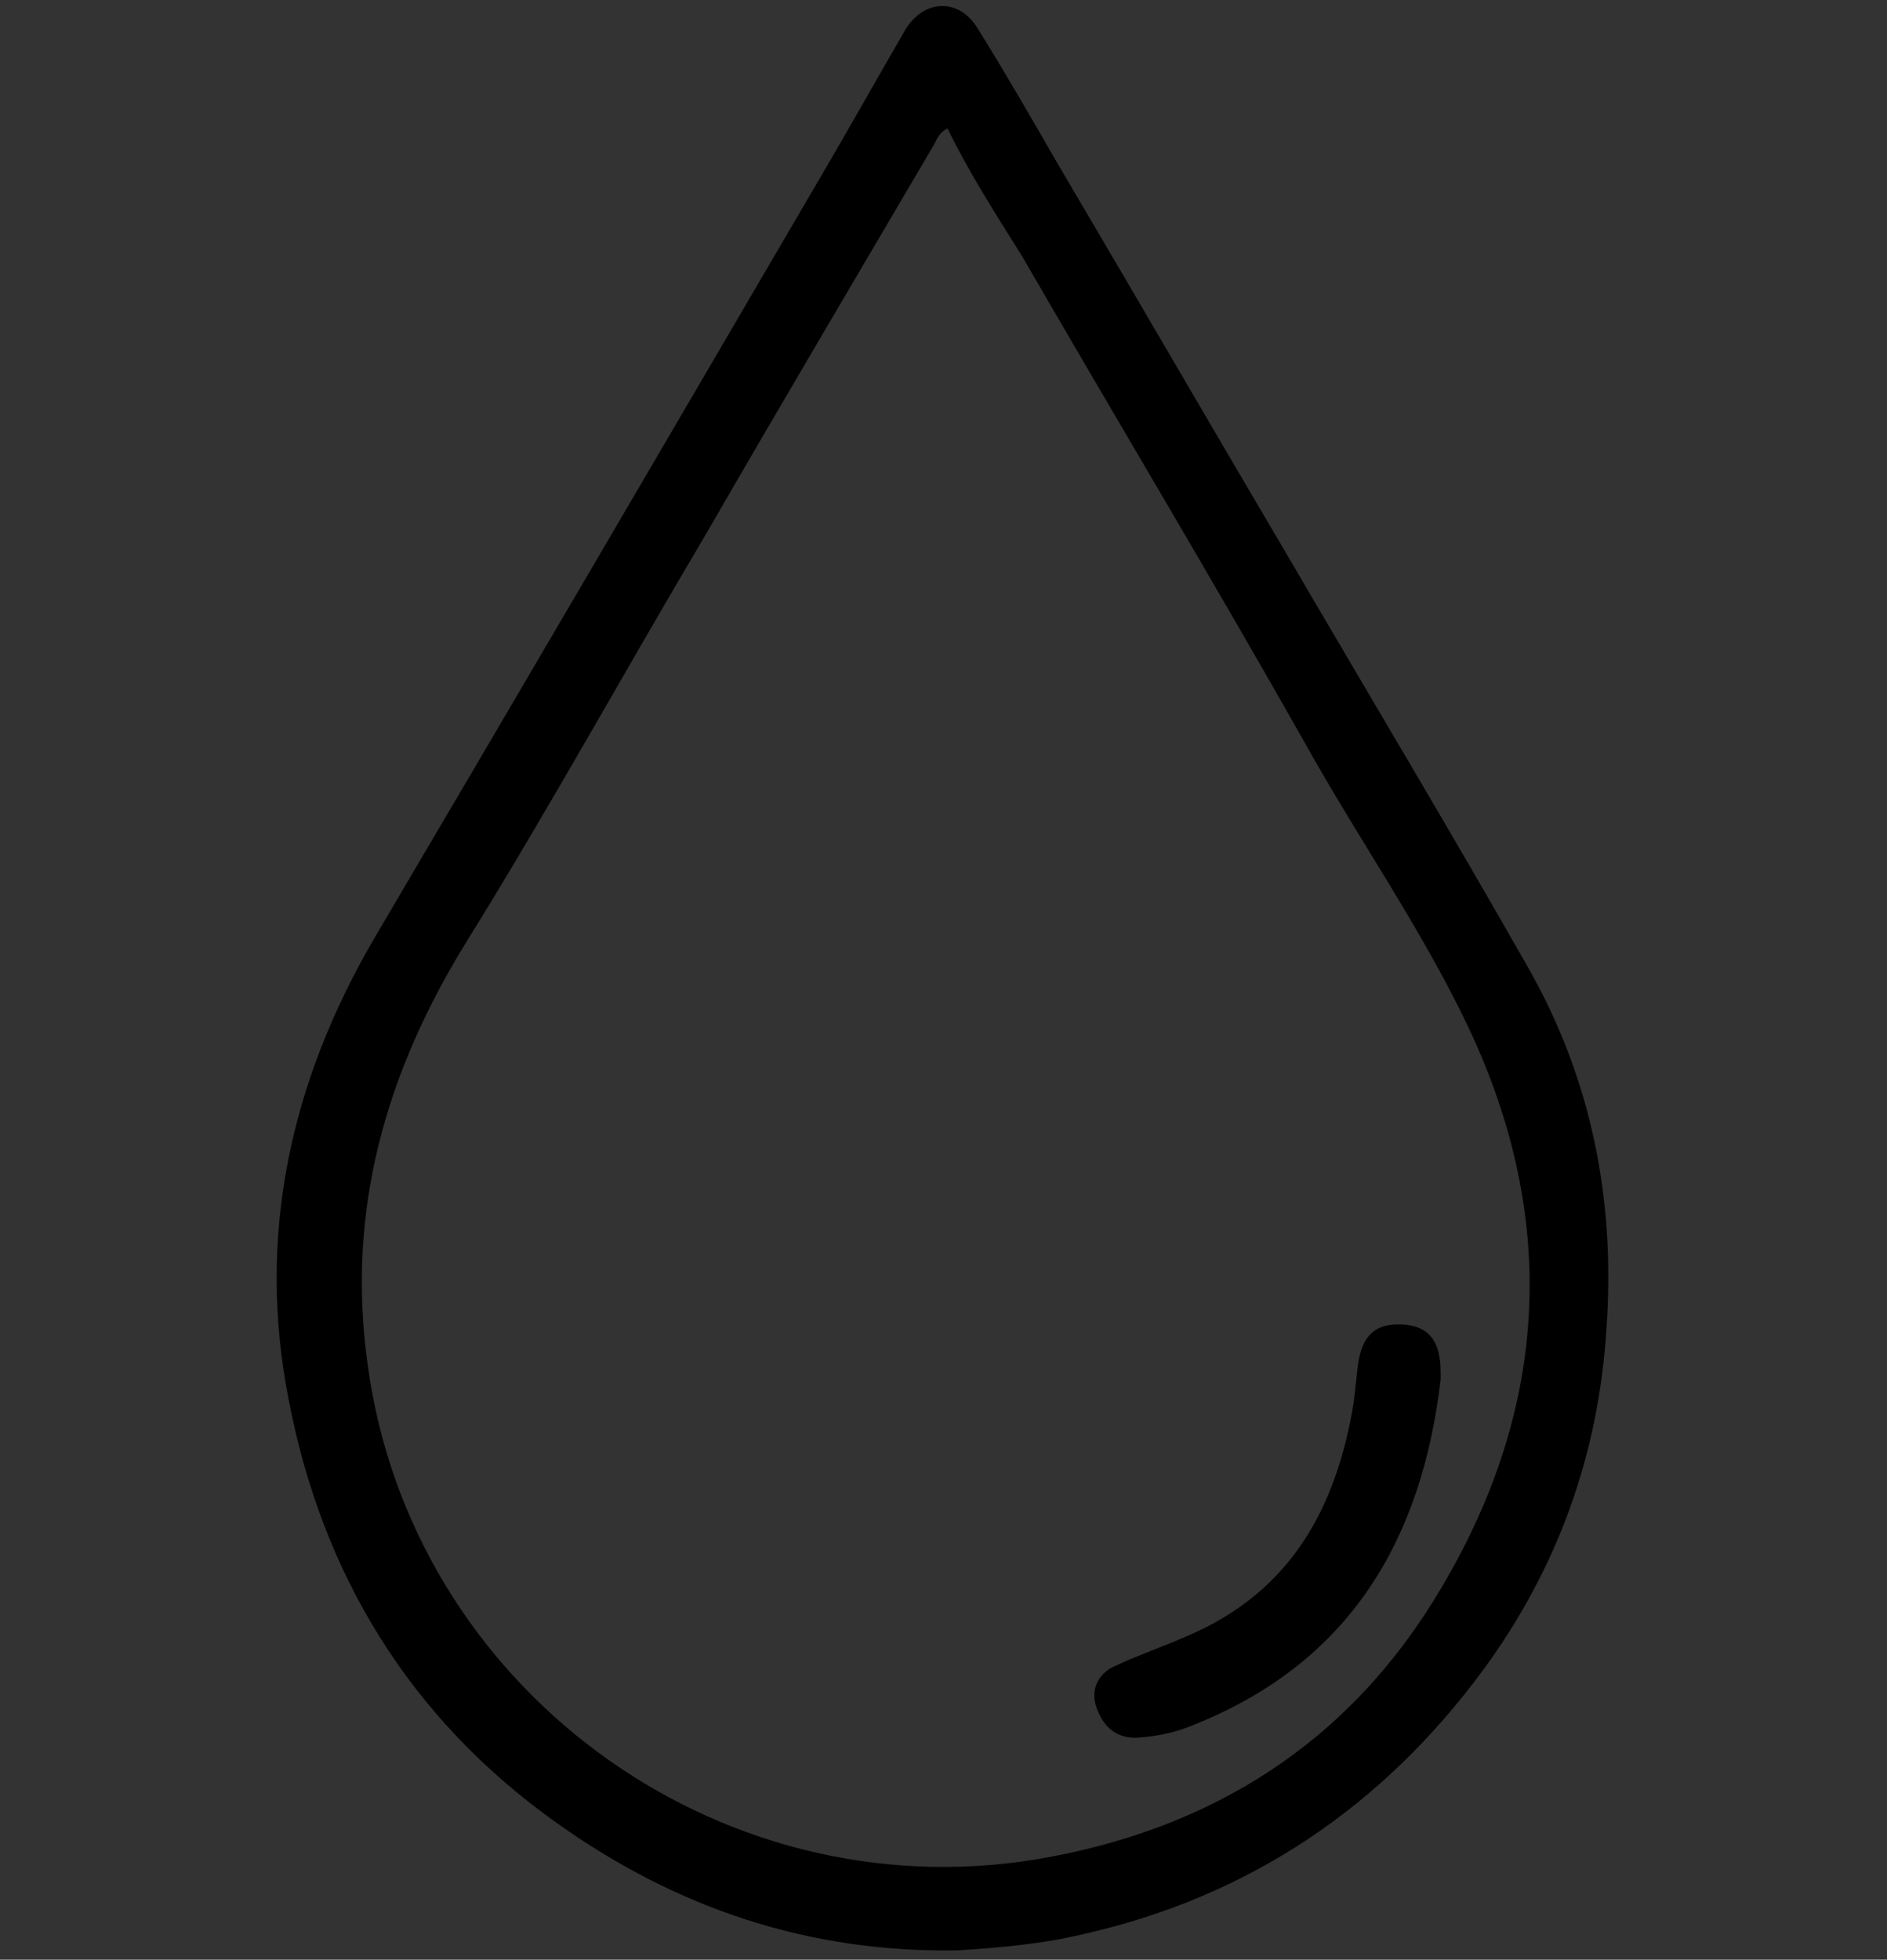 <?xml version="1.0" encoding="utf-8"?>
<!-- Generator: Adobe Illustrator 28.0.0, SVG Export Plug-In . SVG Version: 6.00 Build 0)  -->
<svg version="1.1" id="Layer_1" xmlns="http://www.w3.org/2000/svg" xmlns:xlink="http://www.w3.org/1999/xlink" x="0px" y="0px"
	 viewBox="0 0 141.2 146.6" style="enable-background:new 0 0 141.2 146.6;" xml:space="preserve">
<rect x="0" y="0" width="141.2" height="146.6" fill="#333333" stroke="none"/>
<style type="text/css">
	.st0{fill:#FFFFFF;}
	.st1{opacity:0.25;fill:#A26043;}
</style>
<path class="st0" d="M-167-76.4c1.8-2.3,3.3-4.9,5-7.3c1.1-1.5,2.1-3.2,4.1-3.6c4.8-0.9,9.2-2.7,13.6-4.6
	c6.2-2.7,11.4-6.4,15.9-11.4c4-4.4,7.4-9.3,10.7-14.3c4.5-6.9,9.3-13.5,14.1-20.2c4.6-6.6,9.2-13.3,13.8-19.9c1.4-2,2.7-4.1,3.1-6.5
	c0.9-6-3.5-11.8-8.7-12.7c-1.5-0.3-1.6-0.5-0.8-1.9c2.6-3.9,5.5-7.7,7.9-11.8c0.7-1.2,1.2-2.4,1.2-3.8c0.1-6.5-3-10.3-9.1-12.2
	c-1.3-0.4-1.5-0.8-1.3-2c0.8-5.5-1.2-9.8-5.8-12.4c-4.5-2.5-10.8-1.1-13.7,3.1c-1.1,1.6-1.7,1.6-2.8,0.1c-1.3-1.7-3-3-4.9-4
	c-3-1.5-6-1.2-9,0.1c-2.2,1-3.6,2.9-4.9,4.7c-2.1,2.9-4.1,5.9-6.2,8.9c-2.8,4.1-5.6,8.1-8.4,12.2c-2.5,3.6-5,7.2-7.5,10.9
	c-0.3,0.5-0.7,1-1.4,0.8c-0.7-0.2-0.5-0.9-0.6-1.4c-0.2-1.3-0.3-2.7-0.4-4c-0.2-1.2-0.5-2.3-0.9-3.4c-1.5-5.3-5.8-8.5-10.9-8.7
	c-3.4-0.2-6.1,1.4-7.9,4.4c-1.1,1.9-1.6,4-2.3,5.9c-2.2,6.2-5.5,11.9-8.7,17.6c-1.1,2-2.2,4.2-3.7,6c-1.9,2.2-2.9,4.9-4.2,7.4
	c-1.5,2.9-2.6,6.1-3.4,9.4c-1.1,4.8-2.1,9.6-2.2,14.5c-0.1,4.7,0.2,9.4,0.7,14c0.2,1.7,0.1,3.4-0.9,4.8c-1.2,1.8-2.2,3.6-3.5,5.3
	c-0.8,1-1.5,2.1-2.2,3.1l3.9,2.9l4.8-6.5c2.9-3.8,3.4-8,2.7-12.6c-0.8-5.5-1-11.1,0-16.6c0.3-1.9,0.8-3.9,1.1-5.8
	c0.8-4.6,2.7-8.8,4.8-12.9c1.7-3.4,4.2-6.4,6-9.9c1.8-3.6,3.9-7,5.7-10.6c1.9-3.9,3.5-8,5-12c0.7-2,2.2-3.4,3.8-3.4
	c3-0.1,5,1.3,6.2,4.1c1.6,3.8,1.7,7.7,1.3,11.6c-0.3,3.4-1.6,6.6-2.4,10c-0.5,1.9,0,2.8,1.8,3.3c1.2,0.4,2-0.2,2.7-1.1
	c2.5-3.6,5.1-7.2,7.6-10.8c1.9-2.8,3.7-5.8,5.8-8.5c4.5-6,8.5-12.4,12.8-18.4c2.3-3.1,4.5-6.3,6.7-9.4c0.6-0.9,1.5-1.2,2.5-1.6
	c3-1,6,1.5,7.3,3.5c1.5,2.4,0.3,4.5-1.1,6.5c-2.4,3.5-4.9,6.9-7.3,10.4c-3.4,4.9-6.7,9.8-10,14.7c-3.3,4.8-6.6,9.6-9.9,14.4
	c-0.9,1.3-0.6,3.1,0.5,3.9c0.9,0.7,2.7,0.2,3.5-1c3.5-4.6,6.6-9.4,9.9-14.1c2-2.9,3.9-5.9,5.8-8.8c1.7-2.6,3.7-5.1,5.4-7.7
	c1.3-2.1,2.7-4,4.1-6c3.1-4.2,6.1-8.5,9.1-12.8c1-1.4,2.1-2.4,3.8-2.8c4.1-0.9,8.1,3.3,7,7.3c-0.4,1.5-1.4,2.5-2.2,3.8
	c-1.6,2.7-3.7,5-5.1,7.8c-0.2,0.5-0.6,0.9-0.9,1.3c-1.9,2.7-3.8,5.3-5.6,8c-1.5,2.4-3.2,4.8-4.9,7.1c-1.7,2.2-3.2,4.6-4.8,6.8
	c-1.9,2.5-3.6,5.2-5.4,7.8c-1.9,2.8-3.8,5.5-5.6,8.3c-1.5,2.3-1.4,2.6,0.4,4.6c0.1,0.1,0.2,0.3,0.3,0.4c0.4,0.3,1.8,0,1.6-0.2
	c-0.4-0.7,0.2-0.8,0.5-1c0.6-0.5,1.3-0.9,1.8-1.6c3.5-5.1,7.1-10.2,10.7-15.3c6.4-9.2,12.7-18.5,19.1-27.7c0.7-1,1.6-1.5,2.7-1.8
	c1.8-0.5,3.4,0,4.9,1.1c3,2.1,3.8,5.5,1.7,8.5c-3.8,5.5-7.7,11-11.5,16.5c-2,2.9-4,5.9-6,8.8c-1.9,2.8-3.8,5.5-5.7,8.2
	c-1.5,2.1-3,4.2-4.5,6.4c-2.3,3.3-4.6,6.6-6.8,9.9c-0.4,0.6-1,1.5-0.4,2.2c1.6,1.9,2.9,2.5,4.6,0.4c0.9-1.1,1.7-2.3,2.5-3.5
	c2.5-3.7,5.1-7.4,7.6-11.1c1.4-2.1,2.8-4.2,4.3-6.2c1.9-2.5,3.6-5.2,5.4-7.7c0.8-1.1,1.4-2.4,2.6-3.2c2.3-1.5,4.6-1.2,6.9,0
	c2.4,1.3,3.6,4.8,2.2,7.2c-0.8,1.3-1.5,2.7-2.5,3.9c-3,4-5.6,8.3-8.5,12.4c-4.3,5.9-8.3,12-12.4,17.9c-1.8,2.6-3.8,5.1-5.5,7.8
	c-1.6,2.6-3.4,5-5.1,7.4c-2.1,3-4.3,6-7,8.6c-3,3-5.9,6-9.9,7.7c-1.3,0.6-2.9,1-3.9,2c-1.3,1.3-2.9,1.5-4.5,1.9
	c-1.3,0.3-2.7,0.6-4.1,0.8c-2.4,0.4-4.5,1.3-6.6,2.4c-1.4,0.7-2.3,1.8-3.1,3c-1.5,2.2-3.9,6.7-5.4,8.8L-167-76.4z"/>
<g>
	<path class="st0" d="M-32.1-73.3c-16.8,0-30.5-13.7-30.5-30.5s13.7-30.5,30.5-30.5s30.5,13.7,30.5,30.5S-15.3-73.3-32.1-73.3z
		 M-32.1-127.4c-13,0-23.6,10.6-23.6,23.6s10.6,23.6,23.6,23.6s23.6-10.6,23.6-23.6S-19.1-127.4-32.1-127.4z"/>
	<g>
		<path class="st0" d="M-33.3-136.9c-1.9,0-3.5-1.6-3.5-3.5v-29c0-1.9,1.6-3.5,3.5-3.5c1.9,0,3.5,1.6,3.5,3.5v29
			C-29.9-138.4-31.4-136.9-33.3-136.9z"/>
		<path class="st0" d="M-33.3-33.6c-1.9,0-3.5-1.6-3.5-3.5v-29c0-1.9,1.6-3.5,3.5-3.5c1.9,0,3.5,1.6,3.5,3.5v29
			C-29.9-35.2-31.4-33.6-33.3-33.6z"/>
	</g>
	<g>
		<path class="st0" d="M32.8-99.7h-29c-1.9,0-3.5-1.6-3.5-3.5c0-1.9,1.6-3.5,3.5-3.5h29c1.9,0,3.5,1.6,3.5,3.5
			C36.2-101.3,34.7-99.7,32.8-99.7z"/>
		<path class="st0" d="M-70.5-99.7h-29c-1.9,0-3.5-1.6-3.5-3.5c0-1.9,1.6-3.5,3.5-3.5h29c1.9,0,3.5,1.6,3.5,3.5
			C-67-101.3-68.6-99.7-70.5-99.7z"/>
	</g>
	<g>
		<path class="st0" d="M-7.1-126c-0.9,0-1.8-0.3-2.5-1c-1.4-1.4-1.4-3.6,0-4.9l20.5-20.5c1.4-1.4,3.6-1.4,4.9,0
			c1.4,1.4,1.4,3.6,0,4.9L-4.6-127C-5.3-126.3-6.2-126-7.1-126z"/>
		<path class="st0" d="M-80.1-53c-0.9,0-1.8-0.3-2.5-1c-1.4-1.4-1.4-3.6,0-4.9l20.5-20.5c1.4-1.4,3.6-1.4,4.9,0
			c1.4,1.4,1.4,3.6,0,4.9L-77.6-54C-78.3-53.3-79.2-53-80.1-53z"/>
	</g>
	<g>
		<path class="st0" d="M13.4-53c-0.9,0-1.8-0.3-2.5-1L-9.5-74.5c-1.4-1.4-1.4-3.6,0-4.9c1.4-1.4,3.6-1.4,4.9,0l20.5,20.5
			c1.4,1.4,1.4,3.6,0,4.9C15.2-53.3,14.3-53,13.4-53z"/>
		<path class="st0" d="M-59.6-126c-0.9,0-1.8-0.3-2.5-1l-20.5-20.5c-1.4-1.4-1.4-3.6,0-4.9c1.4-1.4,3.6-1.4,4.9,0l20.5,20.5
			c1.4,1.4,1.4,3.6,0,4.9C-57.8-126.3-58.7-126-59.6-126z"/>
	</g>
</g>
<path class="st1" d="M85-82.4c0.6-0.9,1.2-2.2,1.3-3.4c0.1-1.2,0-2.7-0.9-3.4c-1-0.8-2.2-0.8-3.2-0.5c-5.8,2.4-11.7,4.7-17.5,7.1
	c-0.8,0.3-1.6,0.7-2.5,1c-1.4,0.6-2.6,1.4-3.7,2.7c-0.8,1-1.7,2.6-1.9,4.2c-0.1,1.2,0,2.7,0.9,3.4c0.7,0.5,1.5,0.7,2.2,0.7
	c-0.6,0.9-1.2,2.2-1.3,3.4c-0.1,1.2,0,2.7,0.9,3.4c1,0.8,2.2,0.8,3.2,0.5c5.8-2.4,11.7-4.7,17.5-7.1c0.8-0.3,1.6-0.7,2.5-1
	c1.4-0.6,2.6-1.4,3.7-2.7c0.8-1,1.7-2.6,1.9-4.2c0.1-1.2,0-2.7-0.9-3.4C86.5-82.3,85.7-82.4,85-82.4z"/>
<g>
	<g>
		<g>
			<path d="M300.2,45.8c-0.8,0-1.5-0.4-2-1c-0.8-1.1-0.6-2.6,0.5-3.5c0.7-0.6,1.5-1.9-0.5-4.4c-3.2-4.1-8.4-13.6-7-22.9
				c0.8-5.7,3.8-10.4,9-14.1c1.1-0.8,2.7-0.5,3.5,0.6s0.5,2.7-0.6,3.5c-4,2.9-6.3,6.5-7,10.8c-1.1,7.6,3.5,15.8,6,19.1
				c1.8,2.3,2.5,4.6,2.2,6.8c-0.4,2.9-2.5,4.5-2.7,4.7C301.2,45.6,300.7,45.8,300.2,45.8z"/>
		</g>
		<g>
			<path d="M316,45.8c-0.8,0-1.5-0.4-2-1c-0.8-1.1-0.6-2.6,0.5-3.5c0.7-0.6,1.5-1.9-0.5-4.4c-3.2-4.1-8.4-13.6-7.1-22.9
				c0.8-5.7,3.8-10.4,9-14.1c1.1-0.8,2.7-0.5,3.5,0.6s0.5,2.7-0.6,3.5c-4,2.9-6.3,6.5-7,10.8c-1.1,7.6,3.5,15.8,6,19.1
				c1.8,2.3,2.5,4.6,2.2,6.8c-0.4,2.9-2.5,4.5-2.7,4.7C317,45.6,316.5,45.8,316,45.8z"/>
		</g>
	</g>
	<g>
		<g>
			<path d="M274.1,129.6h-2.5c-14.5,0-26.3-11.8-26.3-26.3V71.8c0-14.5,11.8-26.3,26.3-26.3h2.5c1.4,0,2.5,1.1,2.5,2.5
				s-1.1,2.5-2.5,2.5h-2.5c-11.7,0-21.3,9.5-21.3,21.3v31.5c0,11.7,9.5,21.3,21.3,21.3h2.5c1.4,0,2.5,1.1,2.5,2.5
				C276.6,128.4,275.4,129.6,274.1,129.6z"/>
		</g>
		<g>
			<path d="M310,74.3c-1.4,0-2.5-1.1-2.5-2.5c0-11.7-9.5-21.3-21.3-21.3h-2.5c-1.4,0-2.5-1.1-2.5-2.5s1.1-2.5,2.5-2.5h2.5
				c14.5,0,26.3,11.8,26.3,26.3C312.5,73.2,311.3,74.3,310,74.3z"/>
		</g>
		<g>
			<path d="M286.2,129.6h-2.5c-1.4,0-2.5-1.1-2.5-2.5c0-1.4,1.1-2.5,2.5-2.5h2.5c1.4,0,2.9-0.1,4.3-0.4c1.4-0.3,2.7,0.6,3,1.9
				c0.3,1.4-0.6,2.7-1.9,3C289.7,129.4,288,129.6,286.2,129.6z"/>
		</g>
		<g>
			<path d="M283.7,122.4c-0.6,0-1.1-0.2-1.6-0.6c-10.8-8.8-10.3-23.9-6.5-34.2c4.8-13.1,0-27.7,0-27.9c-0.4-1.3,0.3-2.7,1.6-3.2
				c1.3-0.4,2.7,0.3,3.2,1.6c0.2,0.7,5.3,16.4,0,31.1c-3.2,8.7-3.8,21.5,5,28.6c1.1,0.9,1.2,2.4,0.4,3.5
				C285.1,122.1,284.4,122.4,283.7,122.4z"/>
		</g>
	</g>
	<g>
		<g>
			<path d="M309.2,140.5c-0.3,0-0.5,0-0.8-0.1l-2.1-0.7c-12.4-4.1-19.2-17.4-15.1-29.8l8.7-26.6c2-6,6.2-10.8,11.8-13.7
				c5.7-2.9,12.1-3.4,18-1.4l2.1,0.7c1.3,0.4,2,1.8,1.6,3.2c-0.4,1.3-1.8,2-3.2,1.6l-2.1-0.7c-4.7-1.5-9.8-1.2-14.2,1.1
				c-4.5,2.3-7.8,6.1-9.3,10.8l-8.7,26.6c-3.2,9.8,2.1,20.3,11.9,23.5l2.1,0.7c1.3,0.4,2,1.8,1.6,3.2
				C311.2,139.8,310.2,140.5,309.2,140.5z"/>
		</g>
		<g>
			<path d="M326,144.9c-2.4,0-4.9-0.4-7.4-1.2l-2.1-0.7c-1.3-0.4-2-1.8-1.6-3.2c0.4-1.3,1.8-2,3.2-1.6l2.1,0.7
				c9.8,3.2,20.3-2.1,23.5-11.9l8.7-26.6c3.2-9.8-2.1-20.3-11.9-23.5l-2.1-0.7c-1.3-0.4-2-1.8-1.6-3.2c0.4-1.3,1.8-2,3.2-1.6
				l2.1,0.7c12.4,4.1,19.2,17.4,15.1,29.8l-8.7,26.6C345.2,138.6,335.9,144.9,326,144.9z"/>
		</g>
		<g>
			<path d="M319.3,137.1c-0.8,0-1.6-0.4-2.1-1.2c-6.8-10.6-2.1-23.3,4-31c7.6-9.7,7.6-23.2,7.6-23.4c0-1.4,1.1-2.5,2.5-2.5
				c1.4,0,2.5,1.1,2.5,2.5c0,0.6,0,15.4-8.7,26.5c-5,6.4-9,16.9-3.7,25.3c0.7,1.2,0.4,2.7-0.8,3.5
				C320.2,137,319.7,137.1,319.3,137.1z"/>
		</g>
	</g>
</g>
<g>
	<path d="M321.3,276.2h-9.8v-12.5c0-1.6-1.3-2.8-2.8-2.8H228c-1.6,0-2.8,1.3-2.8,2.8v63.7c0,11.9,9.7,21.7,21.7,21.7h43
		c11.9,0,21.7-9.7,21.7-21.7v-18h9.8c6.3,0,11.3-5.1,11.3-11.3v-10.5C332.7,281.3,327.6,276.2,321.3,276.2z M305.8,327.4
		c0,8.8-7.2,16-16,16h-43c-8.8,0-16-7.2-16-16v-60.9h75v9.7h-10.2c-1.6,0-2.8,1.3-2.8,2.8c0,1.6,1.3,2.8,2.8,2.8h10.2v21.8h-10.2
		c-1.6,0-2.8,1.3-2.8,2.8c0,1.6,1.3,2.8,2.8,2.8h10.2V327.4z M327,298.1c0,3.1-2.5,5.7-5.7,5.7h-9.8v-21.8h9.8
		c3.1,0,5.7,2.5,5.7,5.7V298.1z"/>
	<path d="M258,251.7c-1.2,0.9-1.5,2.7-0.6,3.9c0.6,0.8,1.4,1.2,2.3,1.2c0.6,0,1.2-0.2,1.7-0.5c0.3-0.2,2.7-2,3.1-5.4
		c0.4-2.6-0.5-5.2-2.6-7.8c-3-3.8-8.2-13.2-6.9-22c0.7-4.9,3.4-9.1,8-12.4c1.3-0.9,1.6-2.7,0.7-4c-0.9-1.3-2.7-1.6-4-0.7
		c-5.9,4.2-9.4,9.7-10.3,16.2c-1.5,10.7,4.4,21.6,8.1,26.3C259.9,249.7,258.7,251.2,258,251.7z"/>
	<path d="M276.2,251.7c-1.2,0.9-1.5,2.7-0.6,3.9c0.6,0.8,1.4,1.2,2.3,1.2c0.6,0,1.2-0.2,1.7-0.5c0.3-0.2,2.7-2,3.1-5.4
		c0.4-2.6-0.5-5.2-2.6-7.8c-3-3.8-8.2-13.2-6.9-22c0.7-4.9,3.4-9.1,8-12.4c1.3-0.9,1.6-2.7,0.7-4c-0.9-1.3-2.7-1.6-4-0.7
		c-5.9,4.2-9.4,9.7-10.3,16.2c-1.5,10.7,4.4,21.6,8.1,26.3C278.1,249.7,276.9,251.2,276.2,251.7z"/>
</g>
<g>
	<g>
		<path d="M88.3,370.9c-0.3,0-0.7-0.1-1-0.2c-1.3-0.6-1.9-2.1-1.3-3.4c11.1-24.9,4.7-38.5-2.6-54.3c-3.7-8-7.6-16.3-9.7-26.8
			c-0.3-1.4,0.6-2.8,2-3c1.4-0.3,2.8,0.6,3,2c2,9.9,5.7,17.9,9.3,25.7c7.5,16.2,14.6,31.5,2.6,58.6
			C90.2,370.3,89.3,370.9,88.3,370.9z"/>
	</g>
	<g>
		<path d="M69.3,350.9c-8.8,0-15.9-7.1-15.9-15.9c0-8.8,7.1-15.9,15.9-15.9s15.9,7.1,15.9,15.9C85.2,343.7,78.1,350.9,69.3,350.9z
			 M69.3,324.2c-5.9,0-10.8,4.8-10.8,10.8c0,5.9,4.8,10.8,10.8,10.8s10.8-4.8,10.8-10.8C80.1,329,75.2,324.2,69.3,324.2z"/>
	</g>
	<g>
		<path d="M116.7,347.7c-8.8,0-15.9-7.1-15.9-15.9s7.1-15.9,15.9-15.9s15.9,7.1,15.9,15.9S125.5,347.7,116.7,347.7z M116.7,321
			c-5.9,0-10.8,4.8-10.8,10.8s4.8,10.8,10.8,10.8s10.8-4.8,10.8-10.8S122.7,321,116.7,321z"/>
	</g>
	<g>
		<path d="M72,286.9c-8.8,0-15.9-7.1-15.9-15.9s7.1-15.9,15.9-15.9s15.9,7.1,15.9,15.9S80.7,286.9,72,286.9z M72,260.2
			c-5.9,0-10.8,4.8-10.8,10.8S66,281.8,72,281.8c5.9,0,10.8-4.8,10.8-10.8S77.9,260.2,72,260.2z"/>
	</g>
	<g>
		<path d="M55.4,311.7c-0.1,0-0.1,0-0.2,0c-22.4-1.8-38.3-9.2-47.3-22.1c-12.7-18.3-6.5-40.6-6.2-41.5c0.4-1.4,1.8-2.1,3.2-1.8
			c1.4,0.4,2.2,1.8,1.8,3.2c-0.1,0.2-5.8,21,5.5,37.2c8,11.5,22.6,18.2,43.4,19.8c1.4,0.1,2.5,1.4,2.4,2.8
			C57.9,310.7,56.8,311.7,55.4,311.7z"/>
	</g>
	<g>
		<path d="M52.5,310.4c-0.1,0-0.2,0-0.3,0c-1.4-0.2-2.4-1.5-2.2-2.9c2.8-20.7-0.6-36.1-10.1-45.7c-13.2-13.4-34.3-11.1-34.5-11
			c-1.4,0.1-2.7-0.8-2.9-2.2c-0.2-1.4,0.8-2.7,2.2-2.9c1-0.1,23.7-2.7,38.8,12.5C54.1,268.9,58,285.7,55,308.1
			C54.8,309.4,53.7,310.4,52.5,310.4z"/>
	</g>
	<g>
		<path d="M89.4,323.7c-0.8,0-1.6-0.4-2.1-1.1c-7.7-11.2-31.6-10.9-31.8-10.9c-1.3,0.1-2.6-1.1-2.6-2.5c0-1.4,1.1-2.6,2.5-2.6
			c1.1,0,26.9-0.4,36.2,13.1c0.8,1.2,0.5,2.8-0.7,3.6C90.4,323.5,89.9,323.7,89.4,323.7z"/>
	</g>
	<g>
		<path d="M38.2,296.4c-0.8,0-1.6-0.4-2.1-1.1l-22.5-30.6c-0.8-1.1-0.6-2.8,0.6-3.6c1.1-0.8,2.8-0.6,3.6,0.6l22.5,30.6
			c0.8,1.1,0.6,2.8-0.6,3.6C39.3,296.2,38.7,296.4,38.2,296.4z"/>
	</g>
	<g>
		<g>
			<path d="M86.3,318.1c-1.3,0-2.5-1-2.6-2.4c-0.1-1.4,0.9-2.7,2.4-2.8c20.8-1.6,35.4-8.3,43.4-19.8c11.3-16.2,5.6-37,5.5-37.2
				c-0.4-1.4,0.4-2.8,1.8-3.2c1.4-0.4,2.8,0.4,3.2,1.8c0.3,0.9,6.5,23.2-6.2,41.5c-8.9,12.9-24.8,20.3-47.3,22.1
				C86.4,318.1,86.3,318.1,86.3,318.1z"/>
		</g>
		<g>
			<path d="M89.3,316.8c-1.3,0-2.4-0.9-2.5-2.2c-3-22.4,0.9-39.3,11.6-50.1c15.1-15.2,37.8-12.6,38.8-12.5c1.4,0.2,2.4,1.5,2.2,2.9
				c-0.2,1.4-1.4,2.4-2.9,2.2c-0.2,0-21.3-2.4-34.5,11c-9.5,9.6-12.9,25-10.1,45.7c0.2,1.4-0.8,2.7-2.2,2.9
				C89.5,316.8,89.4,316.8,89.3,316.8z"/>
		</g>
		<g>
			<path d="M103.5,302.8c-0.5,0-1.1-0.2-1.5-0.5c-1.1-0.8-1.4-2.5-0.6-3.6l22.5-30.6c0.8-1.1,2.5-1.4,3.6-0.6
				c1.1,0.8,1.4,2.5,0.6,3.6l-22.5,30.6C105.1,302.4,104.3,302.8,103.5,302.8z"/>
		</g>
	</g>
</g>
<g>
	<path d="M302.9-59.7c-17,0-30.8-13.8-30.8-30.8s13.8-30.8,30.8-30.8s30.8,13.8,30.8,30.8S319.9-59.7,302.9-59.7z M302.9-114.3
		c-13.1,0-23.8,10.7-23.8,23.8s10.7,23.8,23.8,23.8s23.8-10.7,23.8-23.8S316-114.3,302.9-114.3z"/>
	<g>
		<path d="M301.6-123.8c-1.9,0-3.5-1.6-3.5-3.5v-29.2c0-1.9,1.6-3.5,3.5-3.5s3.5,1.6,3.5,3.5v29.2
			C305.1-125.4,303.6-123.8,301.6-123.8z"/>
		<path d="M301.6-19.6c-1.9,0-3.5-1.6-3.5-3.5v-29.2c0-1.9,1.6-3.5,3.5-3.5s3.5,1.6,3.5,3.5v29.2C305.1-21.2,303.6-19.6,301.6-19.6z
			"/>
	</g>
	<g>
		<path d="M368.4-86.3h-29.2c-1.9,0-3.5-1.6-3.5-3.5s1.6-3.5,3.5-3.5h29.2c1.9,0,3.5,1.6,3.5,3.5S370.3-86.3,368.4-86.3z"/>
		<path d="M264.1-86.3h-29.2c-1.9,0-3.5-1.6-3.5-3.5s1.6-3.5,3.5-3.5h29.2c1.9,0,3.5,1.6,3.5,3.5S266.1-86.3,264.1-86.3z"/>
	</g>
	<g>
		<path d="M328.1-112.8c-0.9,0-1.8-0.3-2.5-1c-1.4-1.4-1.4-3.6,0-5l20.7-20.7c1.4-1.4,3.6-1.4,5,0c1.4,1.4,1.4,3.6,0,5l-20.7,20.7
			C329.9-113.2,329-112.8,328.1-112.8z"/>
		<path d="M254.4-39.1c-0.9,0-1.8-0.3-2.5-1c-1.4-1.4-1.4-3.6,0-5l20.7-20.7c1.4-1.4,3.6-1.4,5,0c1.4,1.4,1.4,3.6,0,5l-20.7,20.7
			C256.2-39.5,255.3-39.1,254.4-39.1z"/>
	</g>
	<g>
		<path d="M348.8-39.1c-0.9,0-1.8-0.3-2.5-1l-20.7-20.7c-1.4-1.4-1.4-3.6,0-5c1.4-1.4,3.6-1.4,5,0l20.7,20.7c1.4,1.4,1.4,3.6,0,5
			C350.6-39.5,349.7-39.1,348.8-39.1z"/>
		<path d="M275.1-112.8c-0.9,0-1.8-0.3-2.5-1L252-134.5c-1.4-1.4-1.4-3.6,0-5s3.6-1.4,5,0l20.7,20.7c1.4,1.4,1.4,3.6,0,5
			C276.9-113.2,276-112.8,275.1-112.8z"/>
	</g>
</g>
<g id="R9kTx7_00000065067168787956320730000003629589984000335012_">
	<g>
		<path d="M71.7,145.9c-11.1,0.2-21-3.1-30-9.5c-11-7.8-17.6-18.6-20.1-31.7C19.2,92.5,21.7,81,28,70.2c11.5-19.5,22.9-39,34.3-58.5
			c1.8-3.1,3.6-6.3,5.4-9.4c1.4-2.4,4.1-2.5,5.5-0.1c2,3.2,3.9,6.5,5.8,9.8c5.9,10,11.7,20,17.6,30c5.9,10.1,11.9,20.1,17.7,30.3
			c4.8,8.4,6.6,17.5,5.9,27.2c-0.6,9.4-3.7,17.9-9.2,25.4c-7.5,10.2-17.5,17-30,19.8C78.1,145.4,74.9,145.7,71.7,145.9z M70.9,9.6
			c-0.6,0.3-0.8,0.8-1,1.2C64.2,20.5,58.4,30.3,52.8,40C46.8,50.1,41.2,60.3,35,70.3c-6.1,9.8-9.1,20.2-7.5,31.7
			c3.2,24.1,26,41,50,37.1c13.2-2.2,23.6-8.8,30.4-20.4c8-13.5,8.7-27.6,2-41.8c-3.5-7.4-8.3-14.2-12.3-21.4
			c-6.9-12.2-14.1-24.2-21.1-36.3C74.5,16,72.5,12.9,70.9,9.6z"/>
		<path d="M107.8,103.2c-1.4,11.9-6.7,21.1-18.4,25.8c-1.4,0.6-2.8,0.9-4.4,1c-1.6,0-2.5-0.9-3-2.4c-0.4-1.4,0.3-2.5,1.5-3
			c1.7-0.8,3.5-1.4,5.3-2.2c7.8-3.3,11.2-9.6,12.5-17.5c0.1-0.9,0.2-1.8,0.3-2.7c0.3-2.4,1.4-3.3,3.6-3.1c1.8,0.2,2.6,1.3,2.6,3.6
			C107.8,102.7,107.8,103,107.8,103.2z"/>
	</g>
</g>
</svg>
